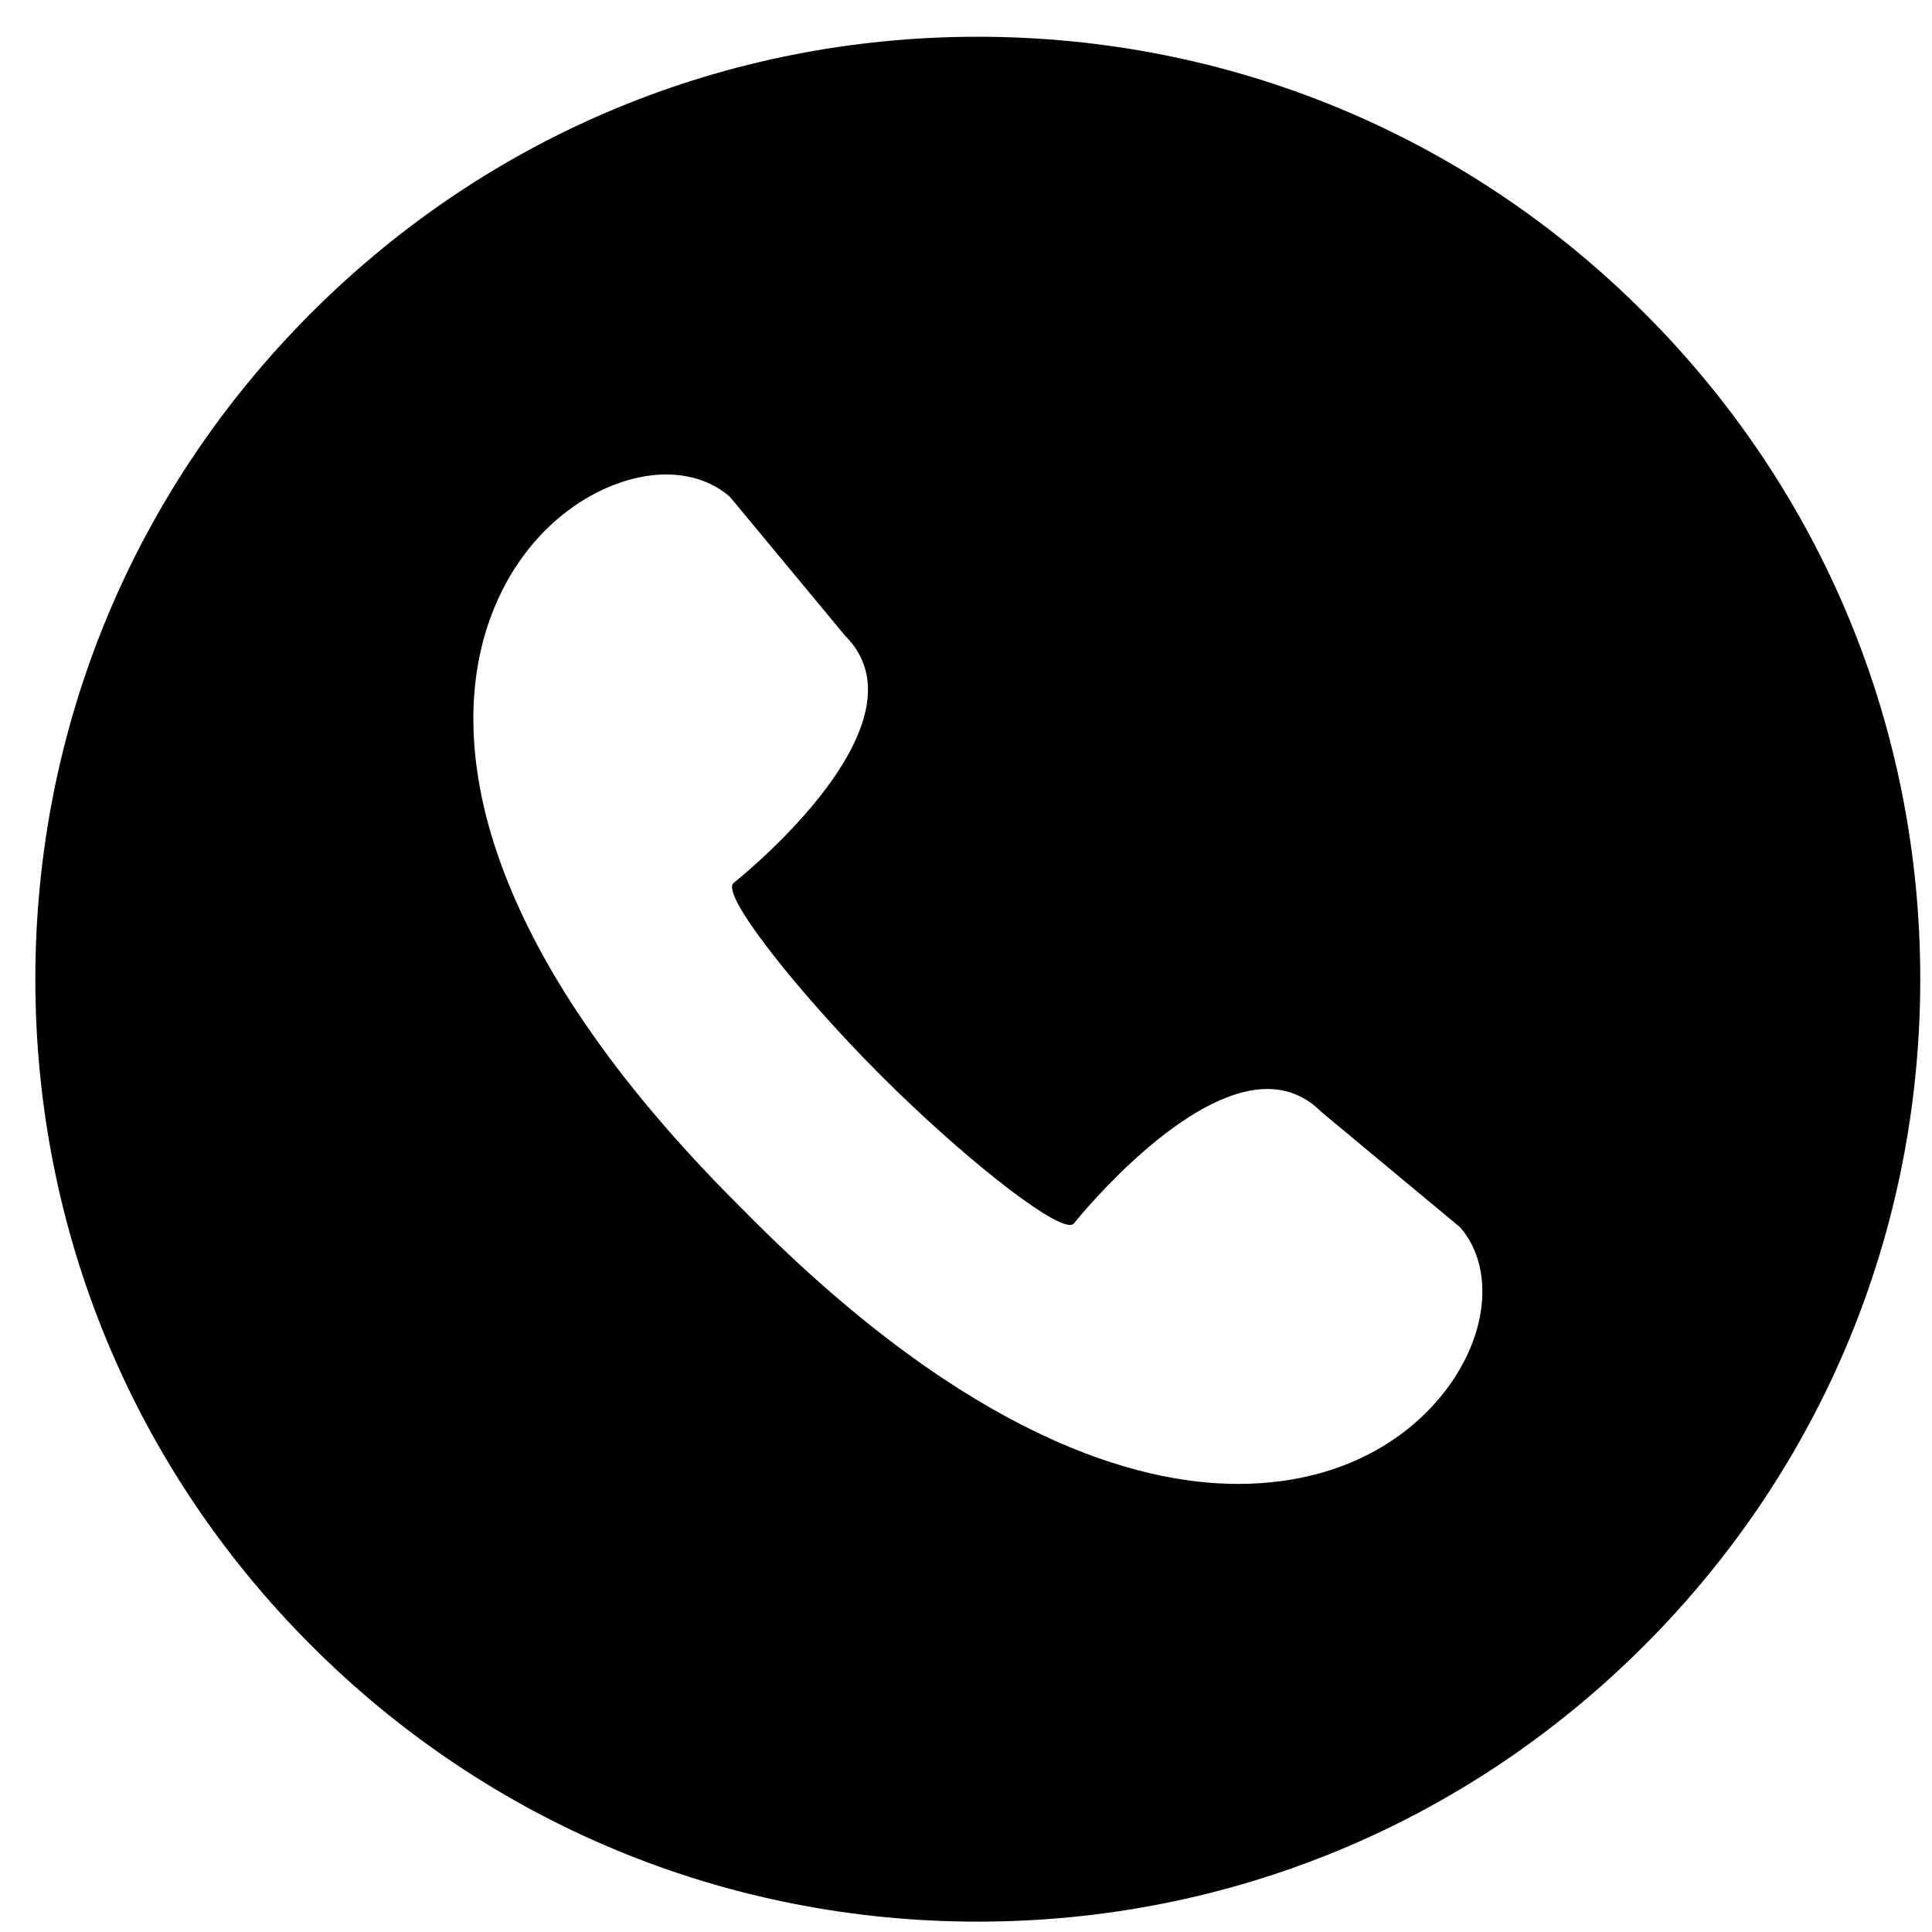 <svg width="41" height="41" viewBox="0 0 41 41" fill="none" xmlns="http://www.w3.org/2000/svg">
<path d="M20.75 40.78C15.408 40.78 10.385 38.7 6.608 34.922C2.83 31.144 0.75 26.122 0.75 20.78C0.75 15.437 2.83 10.415 6.608 6.638C10.385 2.86 15.408 0.78 20.75 0.78C26.092 0.78 31.115 2.86 34.892 6.638C38.67 10.415 40.751 15.437 40.751 20.78C40.751 26.122 38.67 31.144 34.892 34.922C31.115 38.7 26.092 40.78 20.75 40.78ZM14.132 10.069C12.942 10.069 11.296 10.952 10.493 12.89C9.878 14.376 9.897 16.177 10.549 18.101C11.348 20.46 13.063 22.967 15.648 25.552L15.815 25.719L15.982 25.887C20.612 30.518 24.134 31.491 26.273 31.491C28.942 31.491 30.546 30.055 31.157 28.712C31.613 27.711 31.547 26.689 30.986 26.045L28.035 23.591C27.716 23.272 27.332 23.11 26.895 23.11C25.156 23.11 23.03 25.667 22.794 25.958C22.789 25.964 22.786 25.968 22.786 25.968C22.768 25.986 22.741 25.995 22.705 25.995C22.259 25.995 20.388 24.516 18.701 22.83C17.03 21.161 15.295 19.012 15.562 18.744L15.566 18.74C15.848 18.514 18.323 16.477 18.417 14.737C18.443 14.257 18.282 13.839 17.938 13.495L15.49 10.544C15.134 10.233 14.664 10.069 14.132 10.069Z" fill="black"/>
</svg>
